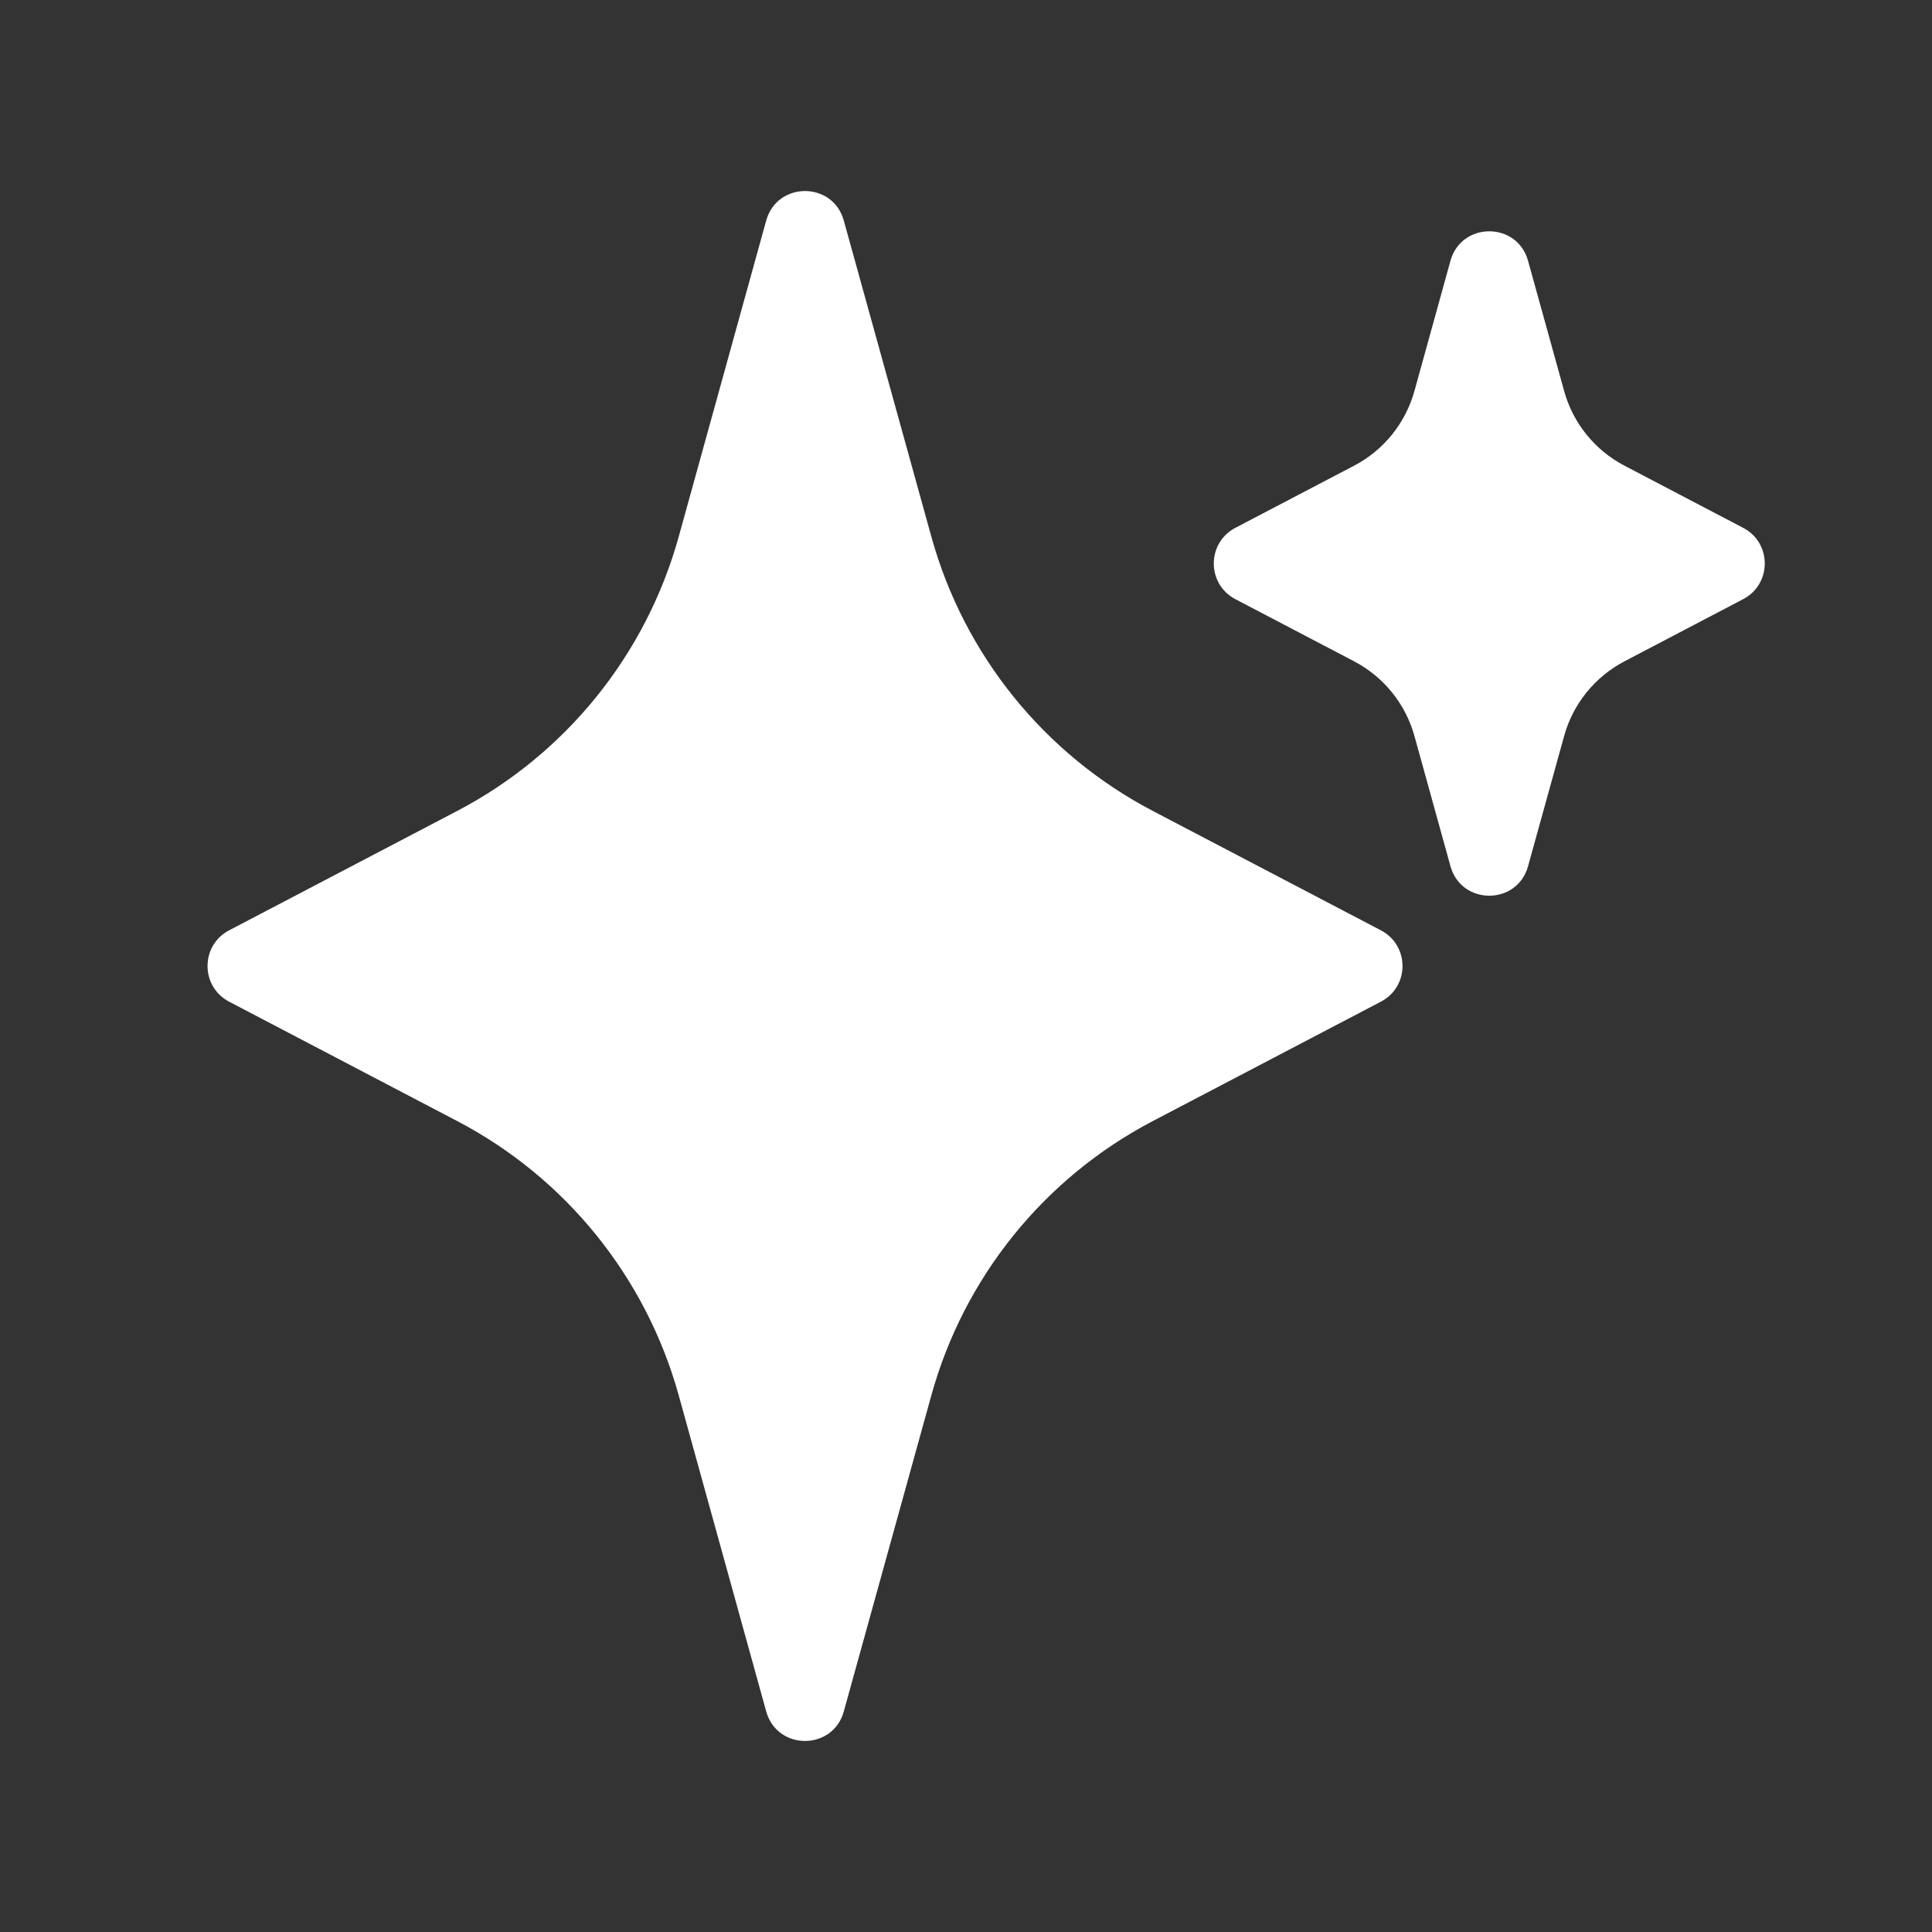 <svg width="24" height="24" viewBox="0 0 24 24" fill="none" xmlns="http://www.w3.org/2000/svg">
<rect x="0" y="0" width="24" height="24" fill="#333333" stroke="none"/>
<path d="M9.518 2.74C9.654 2.251 10.347 2.251 10.482 2.74L11.57 6.668C11.976 8.134 12.971 9.367 14.319 10.073L17.154 11.557C17.512 11.744 17.512 12.256 17.154 12.443L14.319 13.927C12.971 14.633 11.976 15.866 11.57 17.332L10.482 21.26C10.347 21.749 9.654 21.749 9.518 21.26L8.431 17.332C8.024 15.866 7.029 14.633 5.681 13.927L2.846 12.443C2.489 12.256 2.489 11.744 2.846 11.557L5.681 10.073C7.029 9.367 8.024 8.134 8.431 6.668L9.518 2.74Z" fill="white"/>
<path d="M18.018 3.24C18.154 2.751 18.847 2.751 18.982 3.24L19.43 4.856C19.54 5.256 19.812 5.593 20.18 5.785L21.654 6.557C22.012 6.744 22.012 7.256 21.654 7.443L20.18 8.215C19.812 8.408 19.54 8.744 19.43 9.144L18.982 10.76C18.847 11.249 18.154 11.249 18.018 10.76L17.571 9.144C17.46 8.744 17.189 8.408 16.821 8.215L15.346 7.443C14.989 7.256 14.989 6.744 15.346 6.557L16.821 5.785C17.189 5.593 17.46 5.256 17.571 4.856L18.018 3.24Z" fill="white"/>
</svg>
